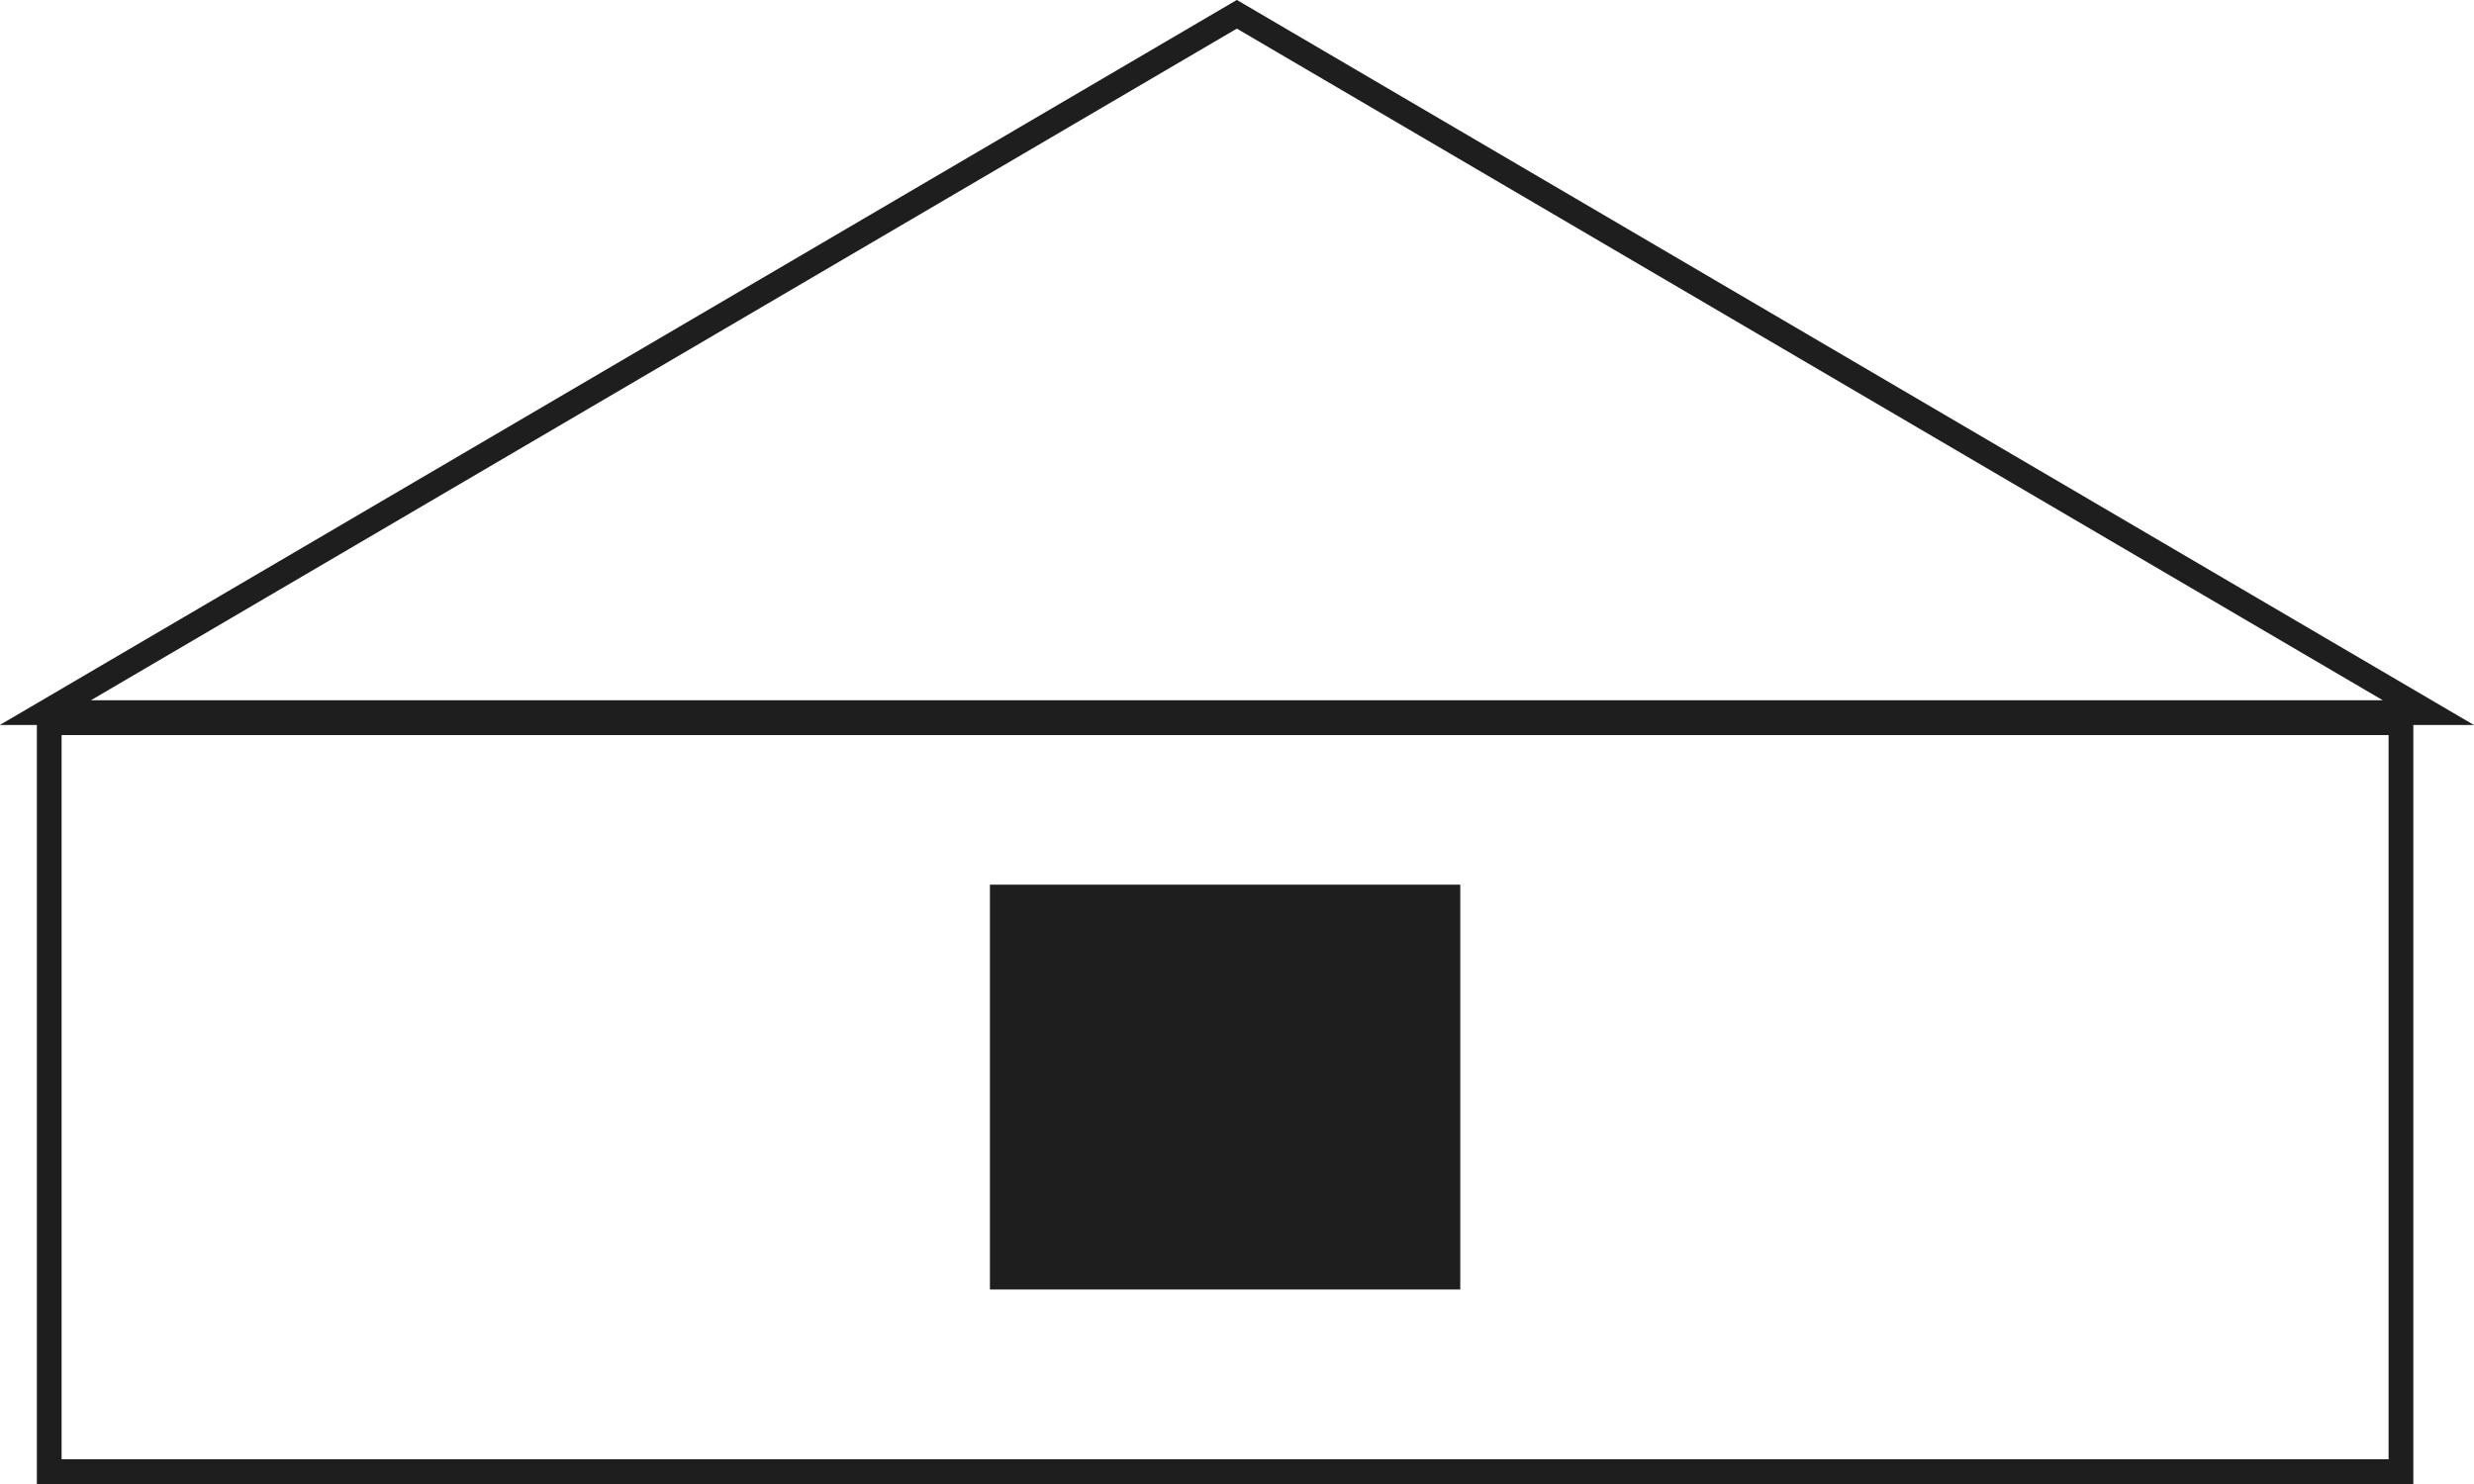 <?xml version="1.0" encoding="UTF-8"?> <svg xmlns="http://www.w3.org/2000/svg" width="100" height="60" viewBox="0 0 100 60" fill="none"><g clip-path="url(#clip0_77_3)"><path fill-rule="evenodd" clip-rule="evenodd" d="M49.994 -0.002L50.247 0.146L98.406 28.38L99.994 29.311H98.153H97.548V59.501V60.001H97.048H1.99H1.49V59.501V29.311H-0.006L1.583 28.38L49.741 0.146L49.994 -0.002ZM96.311 28.311L49.994 1.157L3.677 28.311H96.311ZM2.49 29.721V59.001H96.548V29.721H2.49ZM59.025 35.768H40.013V52.135H59.025V35.768Z" fill="#1E1E1E"></path></g><defs><clipPath id="clip0_77_3"><rect width="100" height="60" fill="white"></rect></clipPath></defs></svg> 